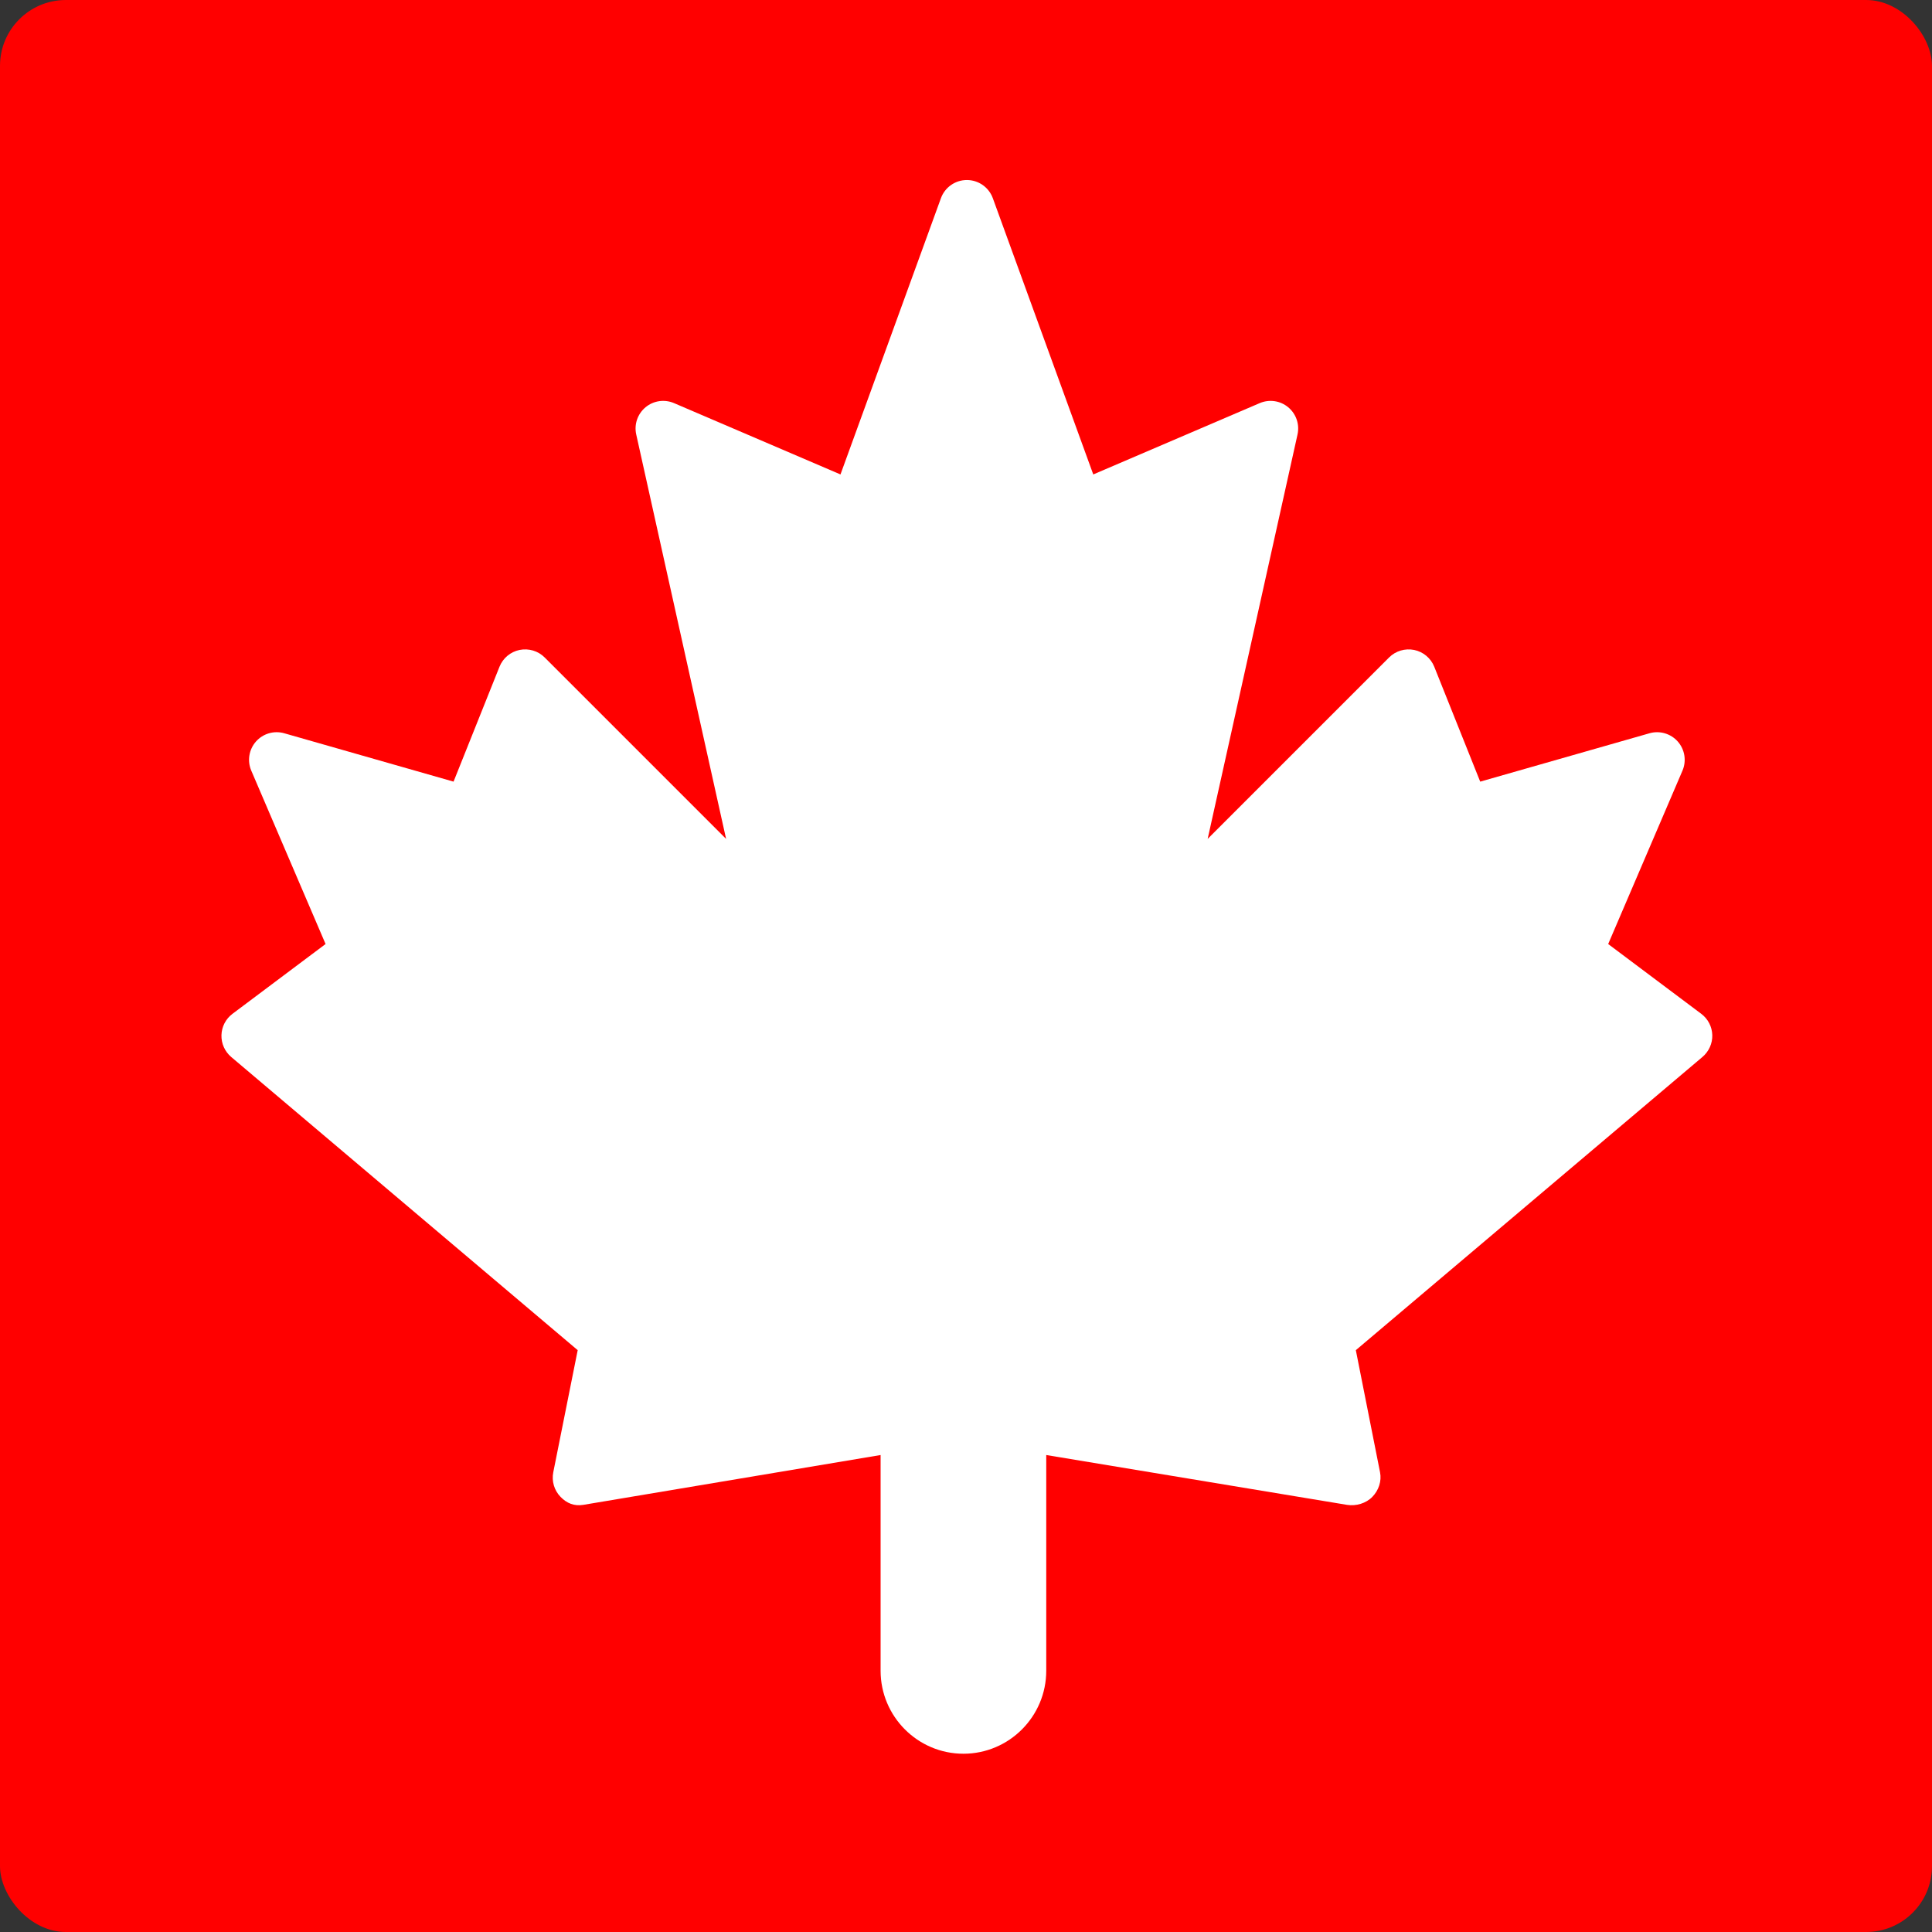 <svg version="1.1"
     width="4400" height="4400"
     xmlns="http://www.w3.org/2000/svg">
  <rect width="100%" height="100%" fill="#333333" stroke="none"/>
  <rect x="0" y="0" rx="150" ry="150" width="100%" height="100%" fill="red" />
  <path fill="#fff" transform="translate(410 410) scale(7)"
  d="M494.932,271.274l-30.285-22.71l24.166-56.394c1.368-3.189,0.776-6.877-1.513-9.478c-2.298-2.605-5.895-3.645-9.211-2.697
			l-55.079,15.737l-14.952-37.386c-1.123-2.803-3.579-4.855-6.535-5.461c-2.961-0.588-6.022,0.316-8.158,2.447l-59.03,59.03
			l29.237-131.573c0.733-3.29-0.439-6.711-3.035-8.864c-2.592-2.154-6.175-2.667-9.272-1.338l-54.144,23.201l-32.68-89.876
			C263.149,2.364,259.776,0,256,0c-3.776,0-7.149,2.364-8.443,5.912l-32.68,89.876l-54.144-23.201
			c-3.101-1.329-6.675-0.816-9.272,1.338c-2.597,2.154-3.768,5.574-3.035,8.864l29.237,131.573l-59.03-59.03
			c-2.132-2.132-5.184-3.035-8.158-2.447c-2.956,0.605-5.412,2.658-6.535,5.461l-14.952,37.386L33.91,179.994
			c-3.333-0.947-6.912,0.092-9.211,2.697c-2.289,2.601-2.882,6.289-1.513,9.478l24.166,56.394l-30.285,22.71
			c-2.189,1.64-3.509,4.184-3.588,6.921c-0.079,2.737,1.088,5.351,3.175,7.123l112.727,95.385l-7.943,39.71
			c-0.579,2.895,0.298,5.895,2.355,8.009c2.052,2.123,4.443,3.07,7.368,2.614l96.767-16.219V485c0,14.886,12.088,27,26.947,27
			c14.86,0,26.947-12.114,26.947-27v-70.184l97.89,16.219c2.917,0.456,6.158-0.491,8.21-2.614c2.057-2.114,3.075-5.114,2.496-8.009
			l-7.873-39.71l112.762-95.385c2.088-1.772,3.289-4.386,3.21-7.123C498.441,275.458,497.121,272.914,494.932,271.274z"
		/>
</svg>